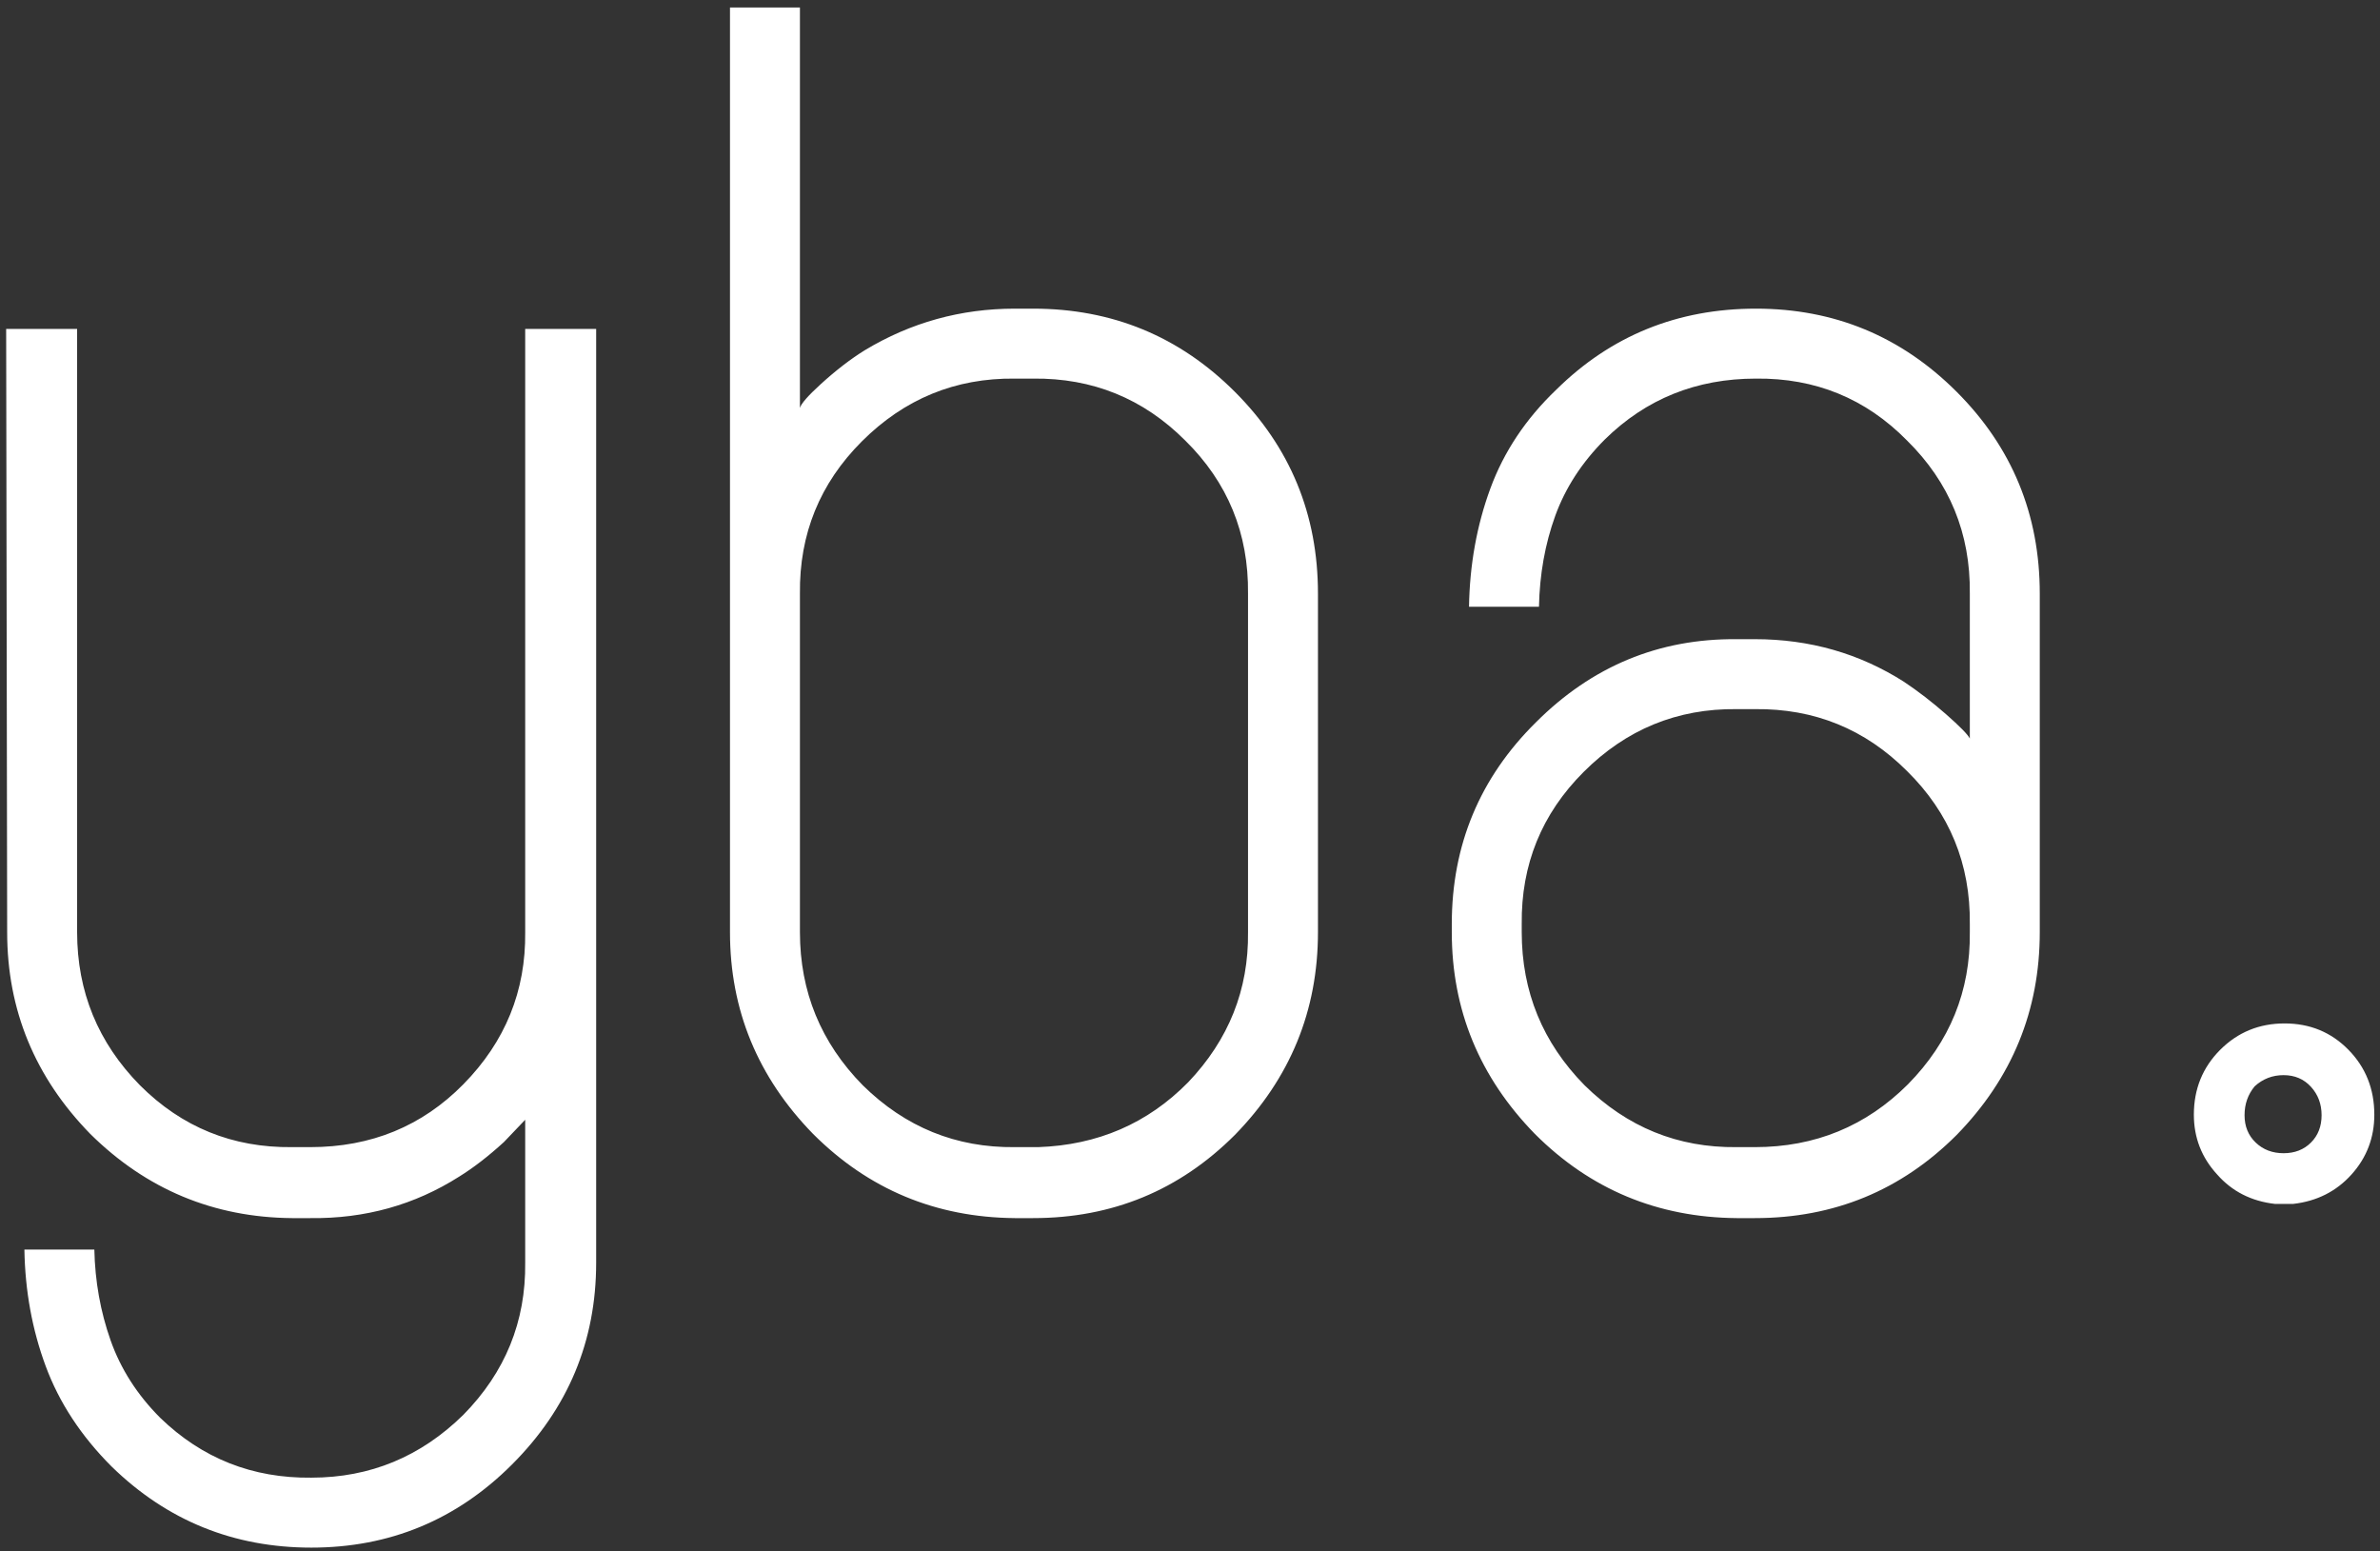 <?xml version="1.0" encoding="UTF-8"?>
<svg width="201px" height="131px" viewBox="0 0 201 131" version="1.1" xmlns="http://www.w3.org/2000/svg" xmlns:xlink="http://www.w3.org/1999/xlink">
    <rect x="0" y="0" width="201" height="131" fill="#333333" stroke="none"/>
    <!-- Generator: Sketch 55.2 (78181) - https://sketchapp.com -->
    <title>yba.</title>
    <desc>Created with Sketch.</desc>
    <g id="Ideas" stroke="none" stroke-width="1" fill="none" fill-rule="evenodd">
        <g id="Artboard" transform="translate(-183, -186)" fill="#FFFFFF" fill-rule="nonzero">
            <path d="M183.52,213.775 L189.513,213.775 L189.513,264.717 C189.513,269.74 191.282,274.049 194.821,277.645 C198.36,281.184 202.641,282.925 207.663,282.868 L209.204,282.868 C214.341,282.868 218.651,281.098 222.133,277.559 C225.671,273.964 227.412,269.683 227.355,264.717 L227.355,213.775 L233.348,213.775 L233.348,292.628 C233.348,299.249 230.98,304.928 226.242,309.666 C221.562,314.346 215.911,316.686 209.29,316.686 C202.726,316.686 197.104,314.403 192.424,309.837 C189.855,307.268 188,304.443 186.859,301.361 C185.717,298.279 185.118,294.997 185.061,291.515 L190.968,291.515 C191.025,294.198 191.482,296.752 192.338,299.178 C193.194,301.603 194.593,303.787 196.533,305.727 C200.072,309.152 204.324,310.836 209.29,310.779 C214.256,310.779 218.537,309.009 222.133,305.47 C225.671,301.874 227.412,297.594 227.355,292.628 L227.355,280.556 L225.557,282.44 C224.244,283.638 222.989,284.609 221.79,285.351 C218.023,287.748 213.828,288.918 209.204,288.861 L207.663,288.861 C201.042,288.804 195.363,286.435 190.626,281.755 C185.945,276.96 183.605,271.281 183.605,264.717 L183.52,213.775 Z M250.557,220.449 C250.653,220.09 251.238,219.42 252.312,218.441 C253.597,217.271 254.838,216.315 256.037,215.573 C259.918,213.233 264.142,212.063 268.708,212.063 L270.249,212.063 C276.927,212.063 282.606,214.403 287.287,219.083 C291.967,223.764 294.307,229.443 294.307,236.121 L294.307,264.717 C294.307,271.338 291.967,277.046 287.287,281.84 C282.606,286.521 276.927,288.861 270.249,288.861 L268.708,288.861 C262.03,288.804 256.351,286.435 251.67,281.755 C246.99,276.96 244.65,271.281 244.65,264.717 L244.65,186.635 L250.557,186.635 L250.557,220.449 L250.557,220.449 Z M270.677,282.868 C275.7,282.696 279.924,280.87 283.348,277.388 C286.773,273.792 288.457,269.569 288.4,264.717 L288.4,236.121 C288.457,231.041 286.687,226.732 283.091,223.193 C279.553,219.654 275.272,217.913 270.249,217.97 L268.708,217.97 C263.685,217.913 259.376,219.683 255.78,223.279 C252.241,226.817 250.5,231.098 250.557,236.121 L250.557,264.717 C250.557,269.74 252.327,274.049 255.865,277.645 C259.461,281.184 263.742,282.925 268.708,282.868 L270.677,282.868 Z M331.294,212.063 C337.915,212.063 343.565,214.403 348.246,219.083 C352.926,223.764 355.266,229.443 355.266,236.121 L355.266,264.717 C355.266,271.338 352.926,277.046 348.246,281.84 C343.565,286.521 337.886,288.861 331.208,288.861 L329.667,288.861 C322.989,288.804 317.31,286.435 312.629,281.755 C307.949,276.96 305.609,271.281 305.609,264.717 L305.609,264.032 C305.609,257.354 307.977,251.675 312.715,246.994 C317.452,242.257 323.103,239.917 329.667,239.974 L331.208,239.974 C335.831,239.974 340.026,241.172 343.794,243.57 C344.992,244.369 346.176,245.282 347.347,246.309 C348.517,247.337 349.187,248.022 349.359,248.364 L349.359,236.121 C349.416,231.041 347.646,226.732 344.05,223.193 C340.569,219.654 336.316,217.913 331.294,217.97 C326.271,217.97 322.018,219.683 318.537,223.107 C316.596,225.048 315.198,227.203 314.341,229.571 C313.485,231.94 313.029,234.494 312.972,237.234 L307.064,237.234 C307.121,233.695 307.72,230.371 308.862,227.26 C310.004,224.149 311.859,221.367 314.427,218.912 C319.05,214.346 324.672,212.063 331.294,212.063 Z M329.667,245.881 C324.644,245.824 320.335,247.594 316.739,251.19 C313.2,254.728 311.459,259.009 311.516,264.032 L311.516,264.717 C311.516,269.74 313.285,274.049 316.824,277.645 C320.42,281.184 324.701,282.925 329.667,282.868 L331.208,282.868 C336.288,282.868 340.597,281.098 344.136,277.559 C347.675,273.964 349.416,269.683 349.359,264.717 L349.359,264.032 C349.416,258.952 347.646,254.643 344.05,251.104 C340.512,247.565 336.231,245.824 331.208,245.881 L329.667,245.881 Z M368.28,280.128 C368.28,277.959 369.022,276.132 370.506,274.648 C371.99,273.164 373.802,272.422 375.942,272.422 C378.083,272.422 379.881,273.164 381.336,274.648 C382.792,276.132 383.52,277.959 383.52,280.128 C383.52,282.069 382.877,283.752 381.593,285.179 C380.309,286.606 378.668,287.434 376.67,287.662 L375.129,287.662 C373.131,287.434 371.505,286.606 370.249,285.179 C368.936,283.752 368.28,282.069 368.28,280.128 Z M373.417,277.731 C372.846,278.416 372.561,279.229 372.561,280.171 C372.561,281.113 372.875,281.883 373.502,282.482 C374.13,283.082 374.915,283.381 375.857,283.381 C376.799,283.381 377.569,283.082 378.169,282.482 C378.768,281.883 379.067,281.113 379.067,280.171 C379.067,279.229 378.768,278.43 378.169,277.773 C377.569,277.117 376.799,276.789 375.857,276.789 C374.915,276.789 374.102,277.103 373.417,277.731 Z" id="yba."></path>
        </g>
    </g>
</svg>